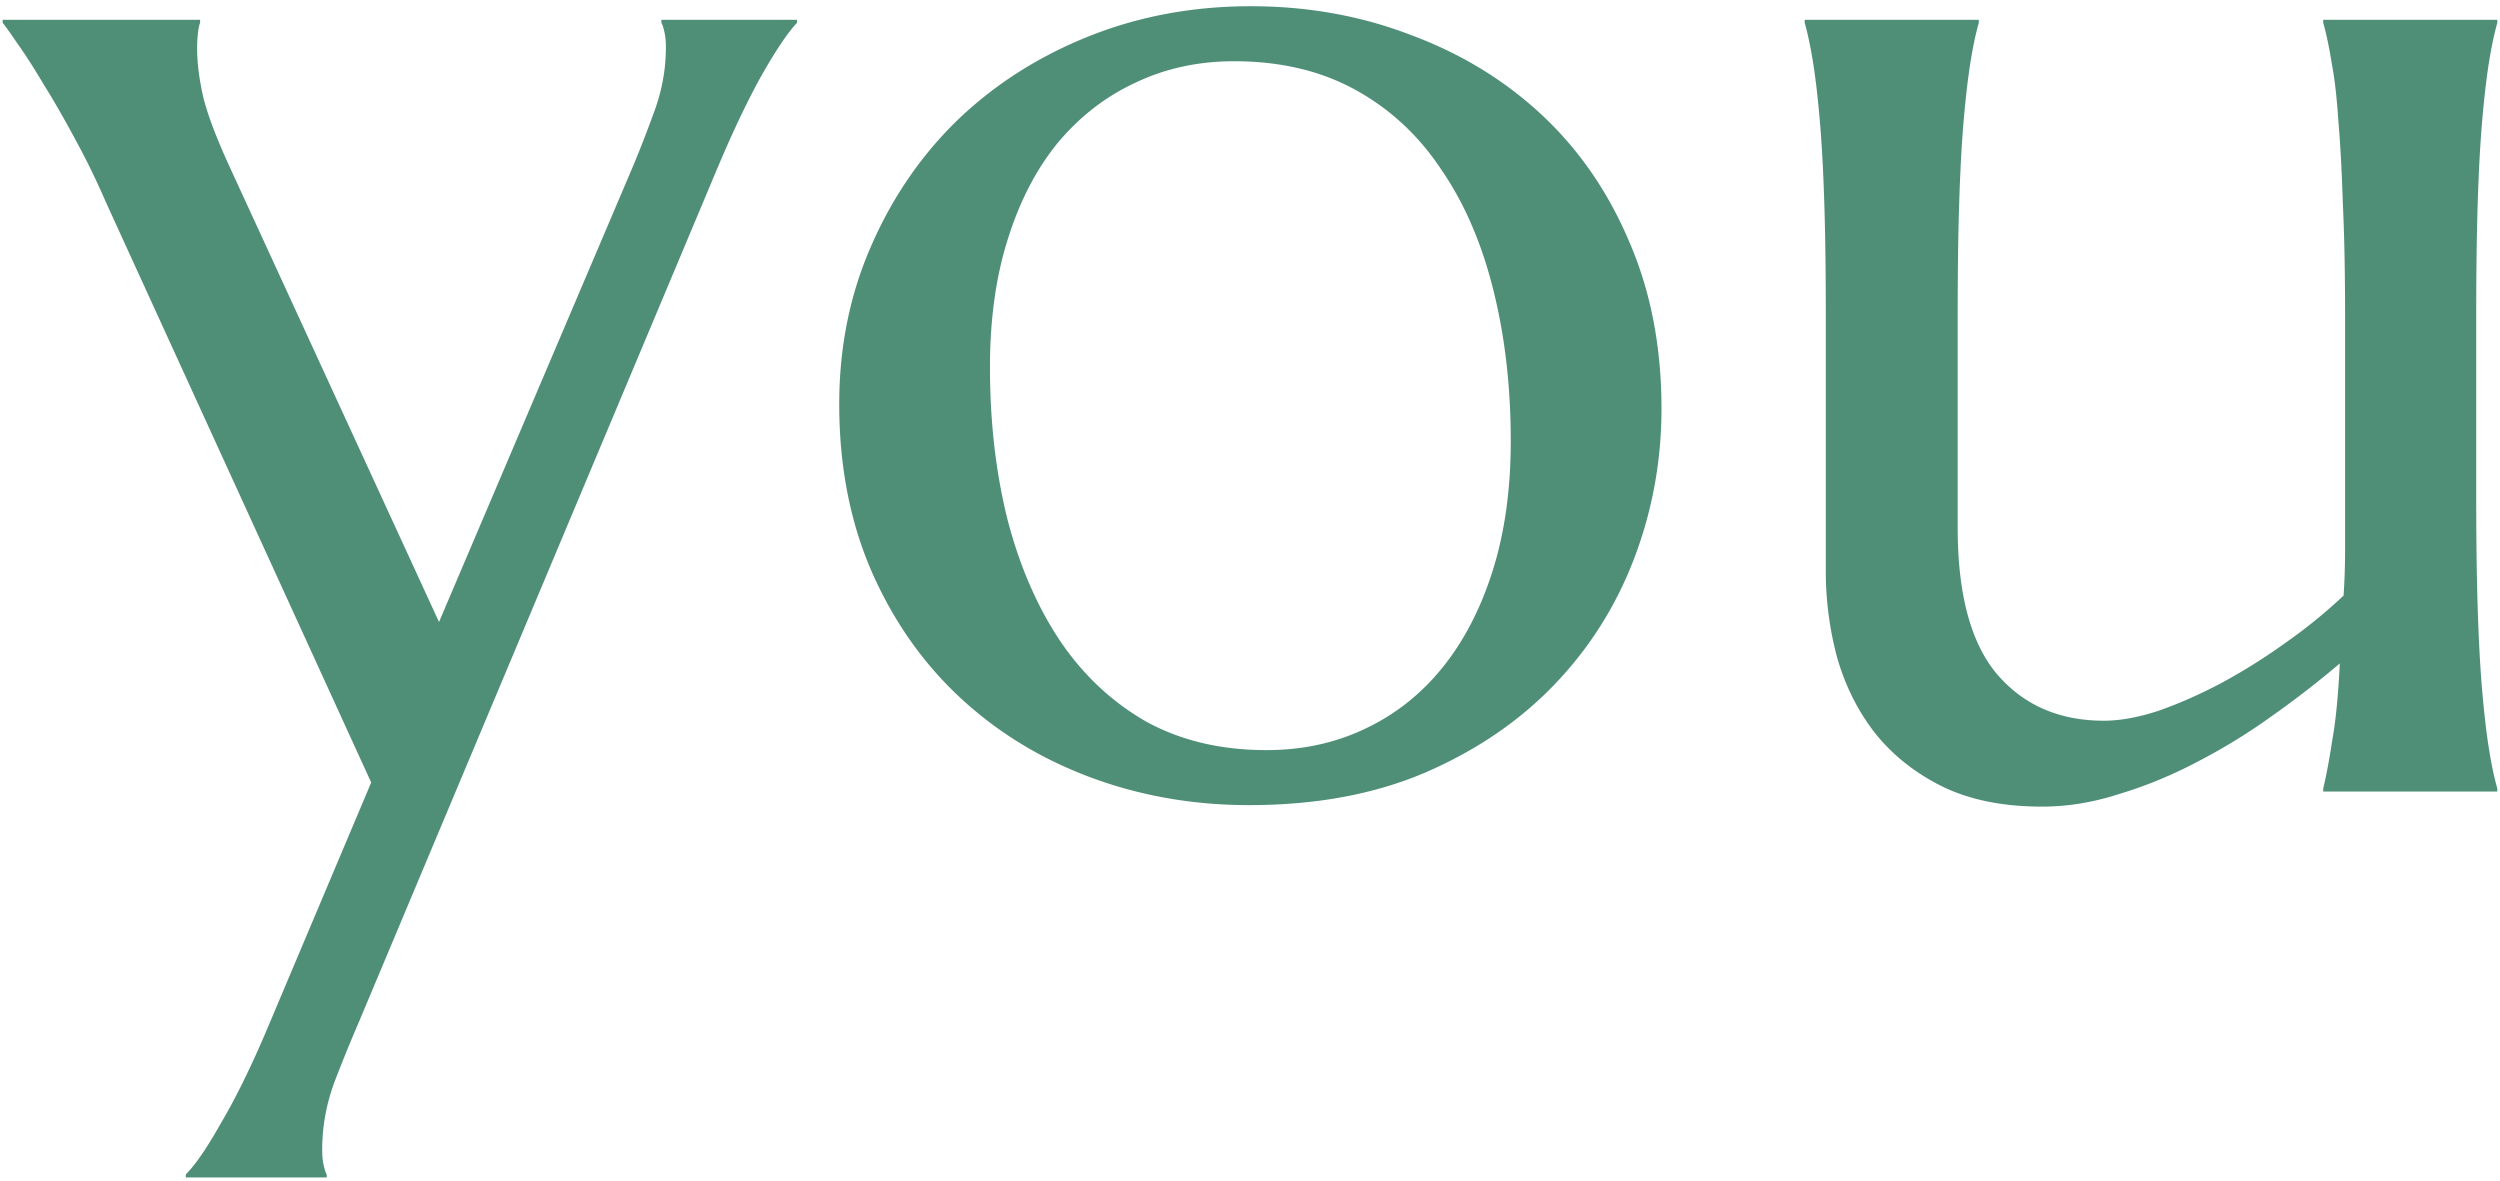 <svg width="379" height="179" fill="none" xmlns="http://www.w3.org/2000/svg"><path d="M56.273 118.629L16.053 30.65a112.203 112.203 0 00-4.684-9.597c-1.676-3.123-3.275-5.904-4.799-8.341-1.447-2.438-2.742-4.456-3.884-6.056C1.543 4.98.78 3.914.4 3.457V3h29.936v.457c-.152.38-.267.952-.343 1.714a20.857 20.857 0 00-.114 2.057c0 2.36.343 4.989 1.028 7.883.762 2.819 2.133 6.36 4.113 10.626l31.536 68.555 28.793-67.64a168.31 168.31 0 003.656-9.256c1.295-3.351 1.942-6.74 1.942-10.168 0-.99-.076-1.79-.228-2.4-.153-.685-.305-1.142-.457-1.371V3h20.566v.457c-1.371 1.447-3.123 4.037-5.256 7.77-2.056 3.656-4.265 8.264-6.627 13.825l-54.5 129.797a254.122 254.122 0 00-3.771 9.255c-1.219 3.351-1.828 6.741-1.828 10.168 0 .991.076 1.79.228 2.4.153.685.305 1.142.457 1.371v.457H28.165v-.457c1.447-1.447 3.2-3.999 5.256-7.655 2.133-3.58 4.38-8.113 6.741-13.597l16.11-38.162zm70.954-57.357c0-8.608 1.599-16.568 4.798-23.88 3.2-7.39 7.579-13.788 13.14-19.196 5.637-5.408 12.264-9.635 19.881-12.682 7.617-3.047 15.806-4.57 24.565-4.57 8.608 0 16.682 1.447 24.223 4.341 7.617 2.819 14.244 6.856 19.881 12.111 5.637 5.256 10.055 11.655 13.254 19.196 3.275 7.54 4.913 15.996 4.913 25.365 0 7.846-1.371 15.387-4.113 22.623-2.743 7.236-6.78 13.635-12.112 19.195-5.332 5.561-11.883 10.017-19.652 13.369-7.693 3.275-16.567 4.913-26.622 4.913-8.531 0-16.568-1.41-24.109-4.228-7.541-2.818-14.129-6.855-19.766-12.111-5.637-5.256-10.093-11.616-13.368-19.081-3.276-7.541-4.913-15.996-4.913-25.365zm64.784 52.444c5.408 0 10.359-1.067 14.853-3.199 4.571-2.133 8.493-5.218 11.769-9.255 3.275-4.037 5.827-8.95 7.655-14.74 1.828-5.789 2.742-12.34 2.742-19.652 0-8.226-.876-15.844-2.628-22.851-1.752-7.084-4.38-13.178-7.883-18.282-3.428-5.18-7.77-9.216-13.026-12.111-5.256-2.895-11.388-4.342-18.395-4.342-5.409 0-10.36 1.067-14.854 3.2-4.494 2.056-8.417 5.065-11.768 9.026-3.276 3.96-5.828 8.836-7.656 14.625-1.828 5.713-2.742 12.225-2.742 19.538 0 8.226.876 15.882 2.628 22.966 1.828 7.084 4.494 13.254 7.998 18.51 3.504 5.179 7.846 9.254 13.025 12.225 5.256 2.895 11.35 4.342 18.282 4.342zM296.785 80.01c0 10.054 1.981 17.443 5.942 22.166 4.037 4.722 9.445 7.084 16.224 7.084 2.438 0 5.18-.495 8.227-1.486 3.047-1.066 6.17-2.437 9.369-4.113a88.718 88.718 0 009.712-6.055 78.701 78.701 0 009.026-7.313c.153-2.209.229-4.532.229-6.97V47.675c0-6.475-.115-12.111-.343-16.91-.152-4.875-.381-9.065-.686-12.569-.228-3.504-.571-6.436-1.028-8.798-.381-2.36-.8-4.341-1.257-5.941V3h26.394v.457c-.457 1.6-.876 3.58-1.257 5.941-.381 2.362-.724 5.294-1.028 8.798-.305 3.504-.534 7.694-.686 12.569-.152 4.798-.228 10.435-.228 16.91v27.65c0 6.475.076 12.15.228 17.025.152 4.798.381 8.95.686 12.454.304 3.504.647 6.436 1.028 8.798.381 2.361.8 4.341 1.257 5.941V120H352.2v-.457c.457-1.904.914-4.342 1.371-7.313.533-2.97.914-6.855 1.143-11.654a142.743 142.743 0 01-10.169 7.884 90.152 90.152 0 01-11.312 6.97c-3.884 2.056-7.845 3.694-11.882 4.913-3.961 1.295-7.884 1.942-11.769 1.942-5.941 0-11.007-1.028-15.196-3.085-4.114-2.056-7.503-4.761-10.169-8.112-2.59-3.352-4.494-7.16-5.713-11.426a50.545 50.545 0 01-1.714-13.14V47.675c0-6.475-.076-12.111-.228-16.91-.153-4.875-.381-9.065-.686-12.569-.305-3.504-.647-6.436-1.028-8.798-.381-2.36-.8-4.341-1.257-5.941V3h26.393v.457c-.457 1.6-.876 3.58-1.256 5.941-.381 2.362-.724 5.294-1.029 8.798-.304 3.504-.533 7.694-.685 12.569-.153 4.798-.229 10.435-.229 16.91V80.01z" fill="#4F8F78"/></svg>